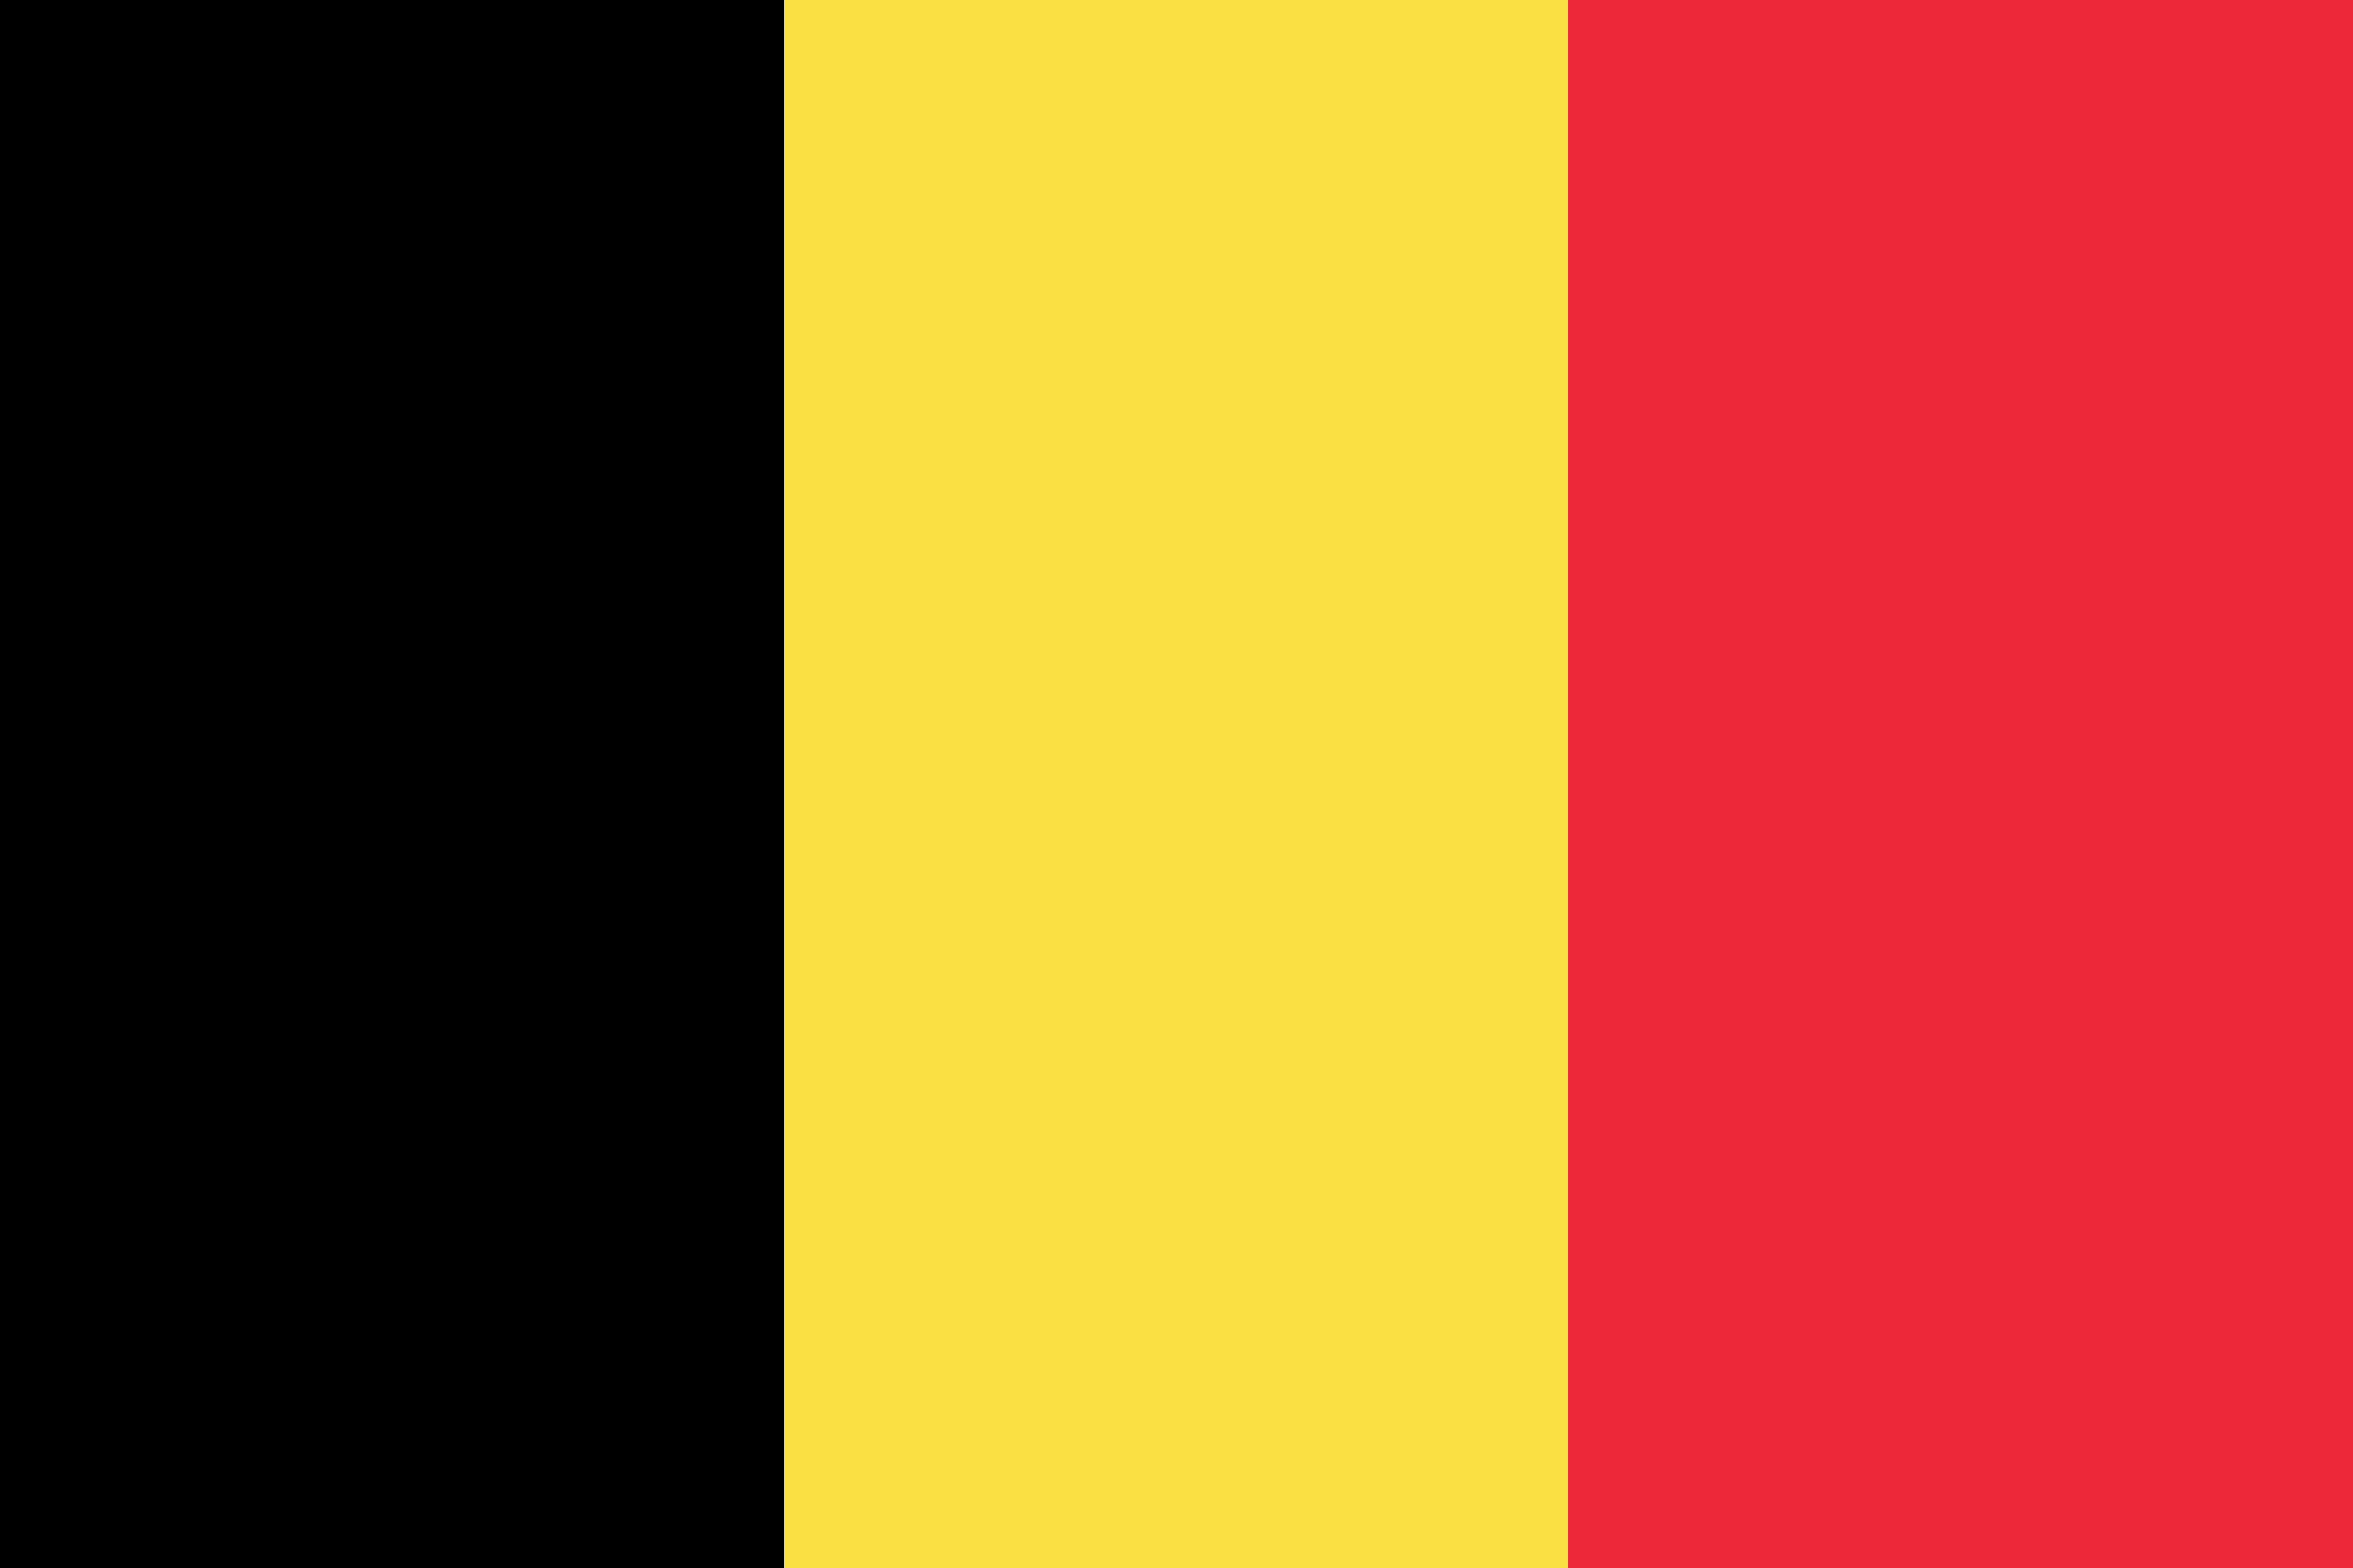 <svg xmlns="http://www.w3.org/2000/svg" viewBox="0 0 100 66.64"><g data-name="Calque 2"><g data-name="Calque 1"><path d="M0 0h33.36v66.64H0z"/><path fill="#fae042" d="M33.32 0h33.36v66.64H33.32z"/><path fill="#ed2939" d="M66.64 0H100v66.64H66.64z"/></g></g></svg>